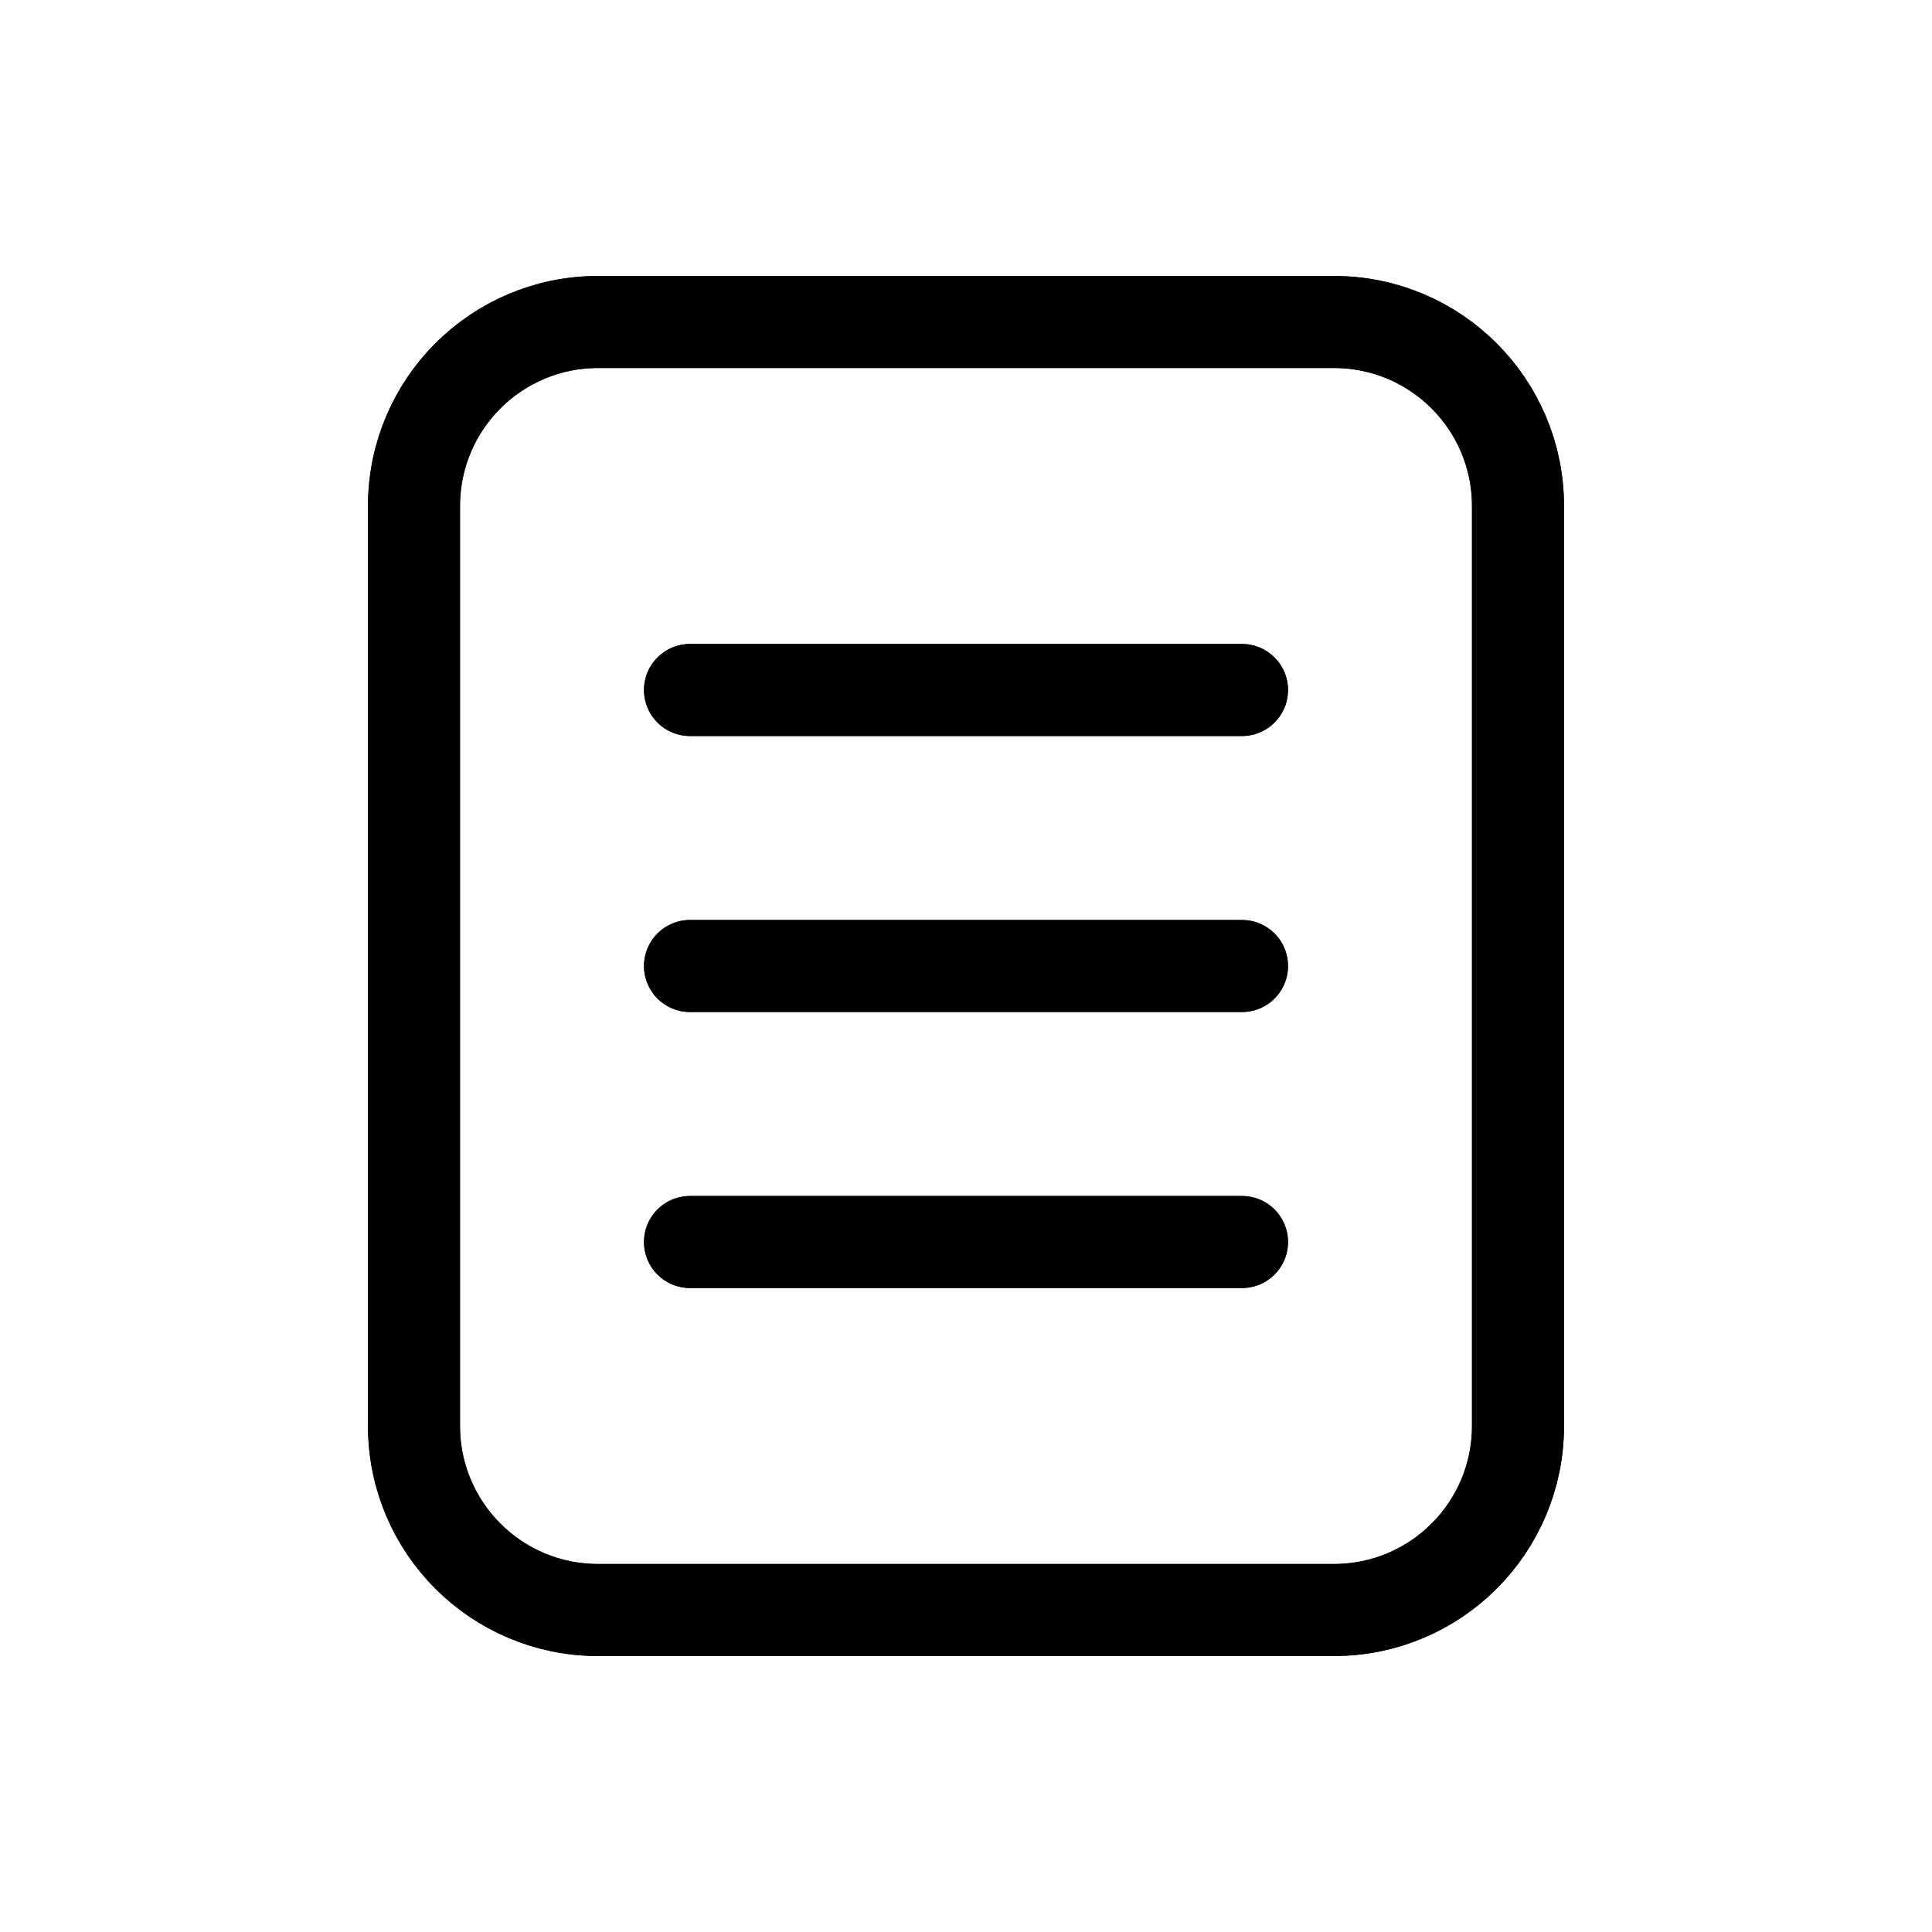 <?xml version="1.0" encoding="utf-8"?>
<svg width="800px" height="800px" viewBox="0 0 21 21" xmlns="http://www.w3.org/2000/svg">
<g fill="none" fill-rule="evenodd" stroke="#000000" stroke-linecap="round" stroke-linejoin="round" transform="translate(4 3)">
<g>
<path d="m12.5 12.5v-10c0-1.105-.895-2-2-2h-8c-1.105 0-2 .895-2 2v10c0 1.105.895 2 2 2h8c1.105 0 2-.895 2-2z"/>
<path d="m3.5 4.5h6"/>
<path d="m3.5 7.5h6"/>
<path d="m3.5 10.5h6"/>
</g>
<g>
<path d="m12.5 12.5v-10c0-1.105-.895-2-2-2h-8c-1.105 0-2 .895-2 2v10c0 1.105.895 2 2 2h8c1.105 0 2-.895 2-2z"/>
<path d="m3.5 4.5h6"/>
<path d="m3.5 7.5h6"/>
<path d="m3.5 10.5h6"/>
</g>
</g>
</svg>